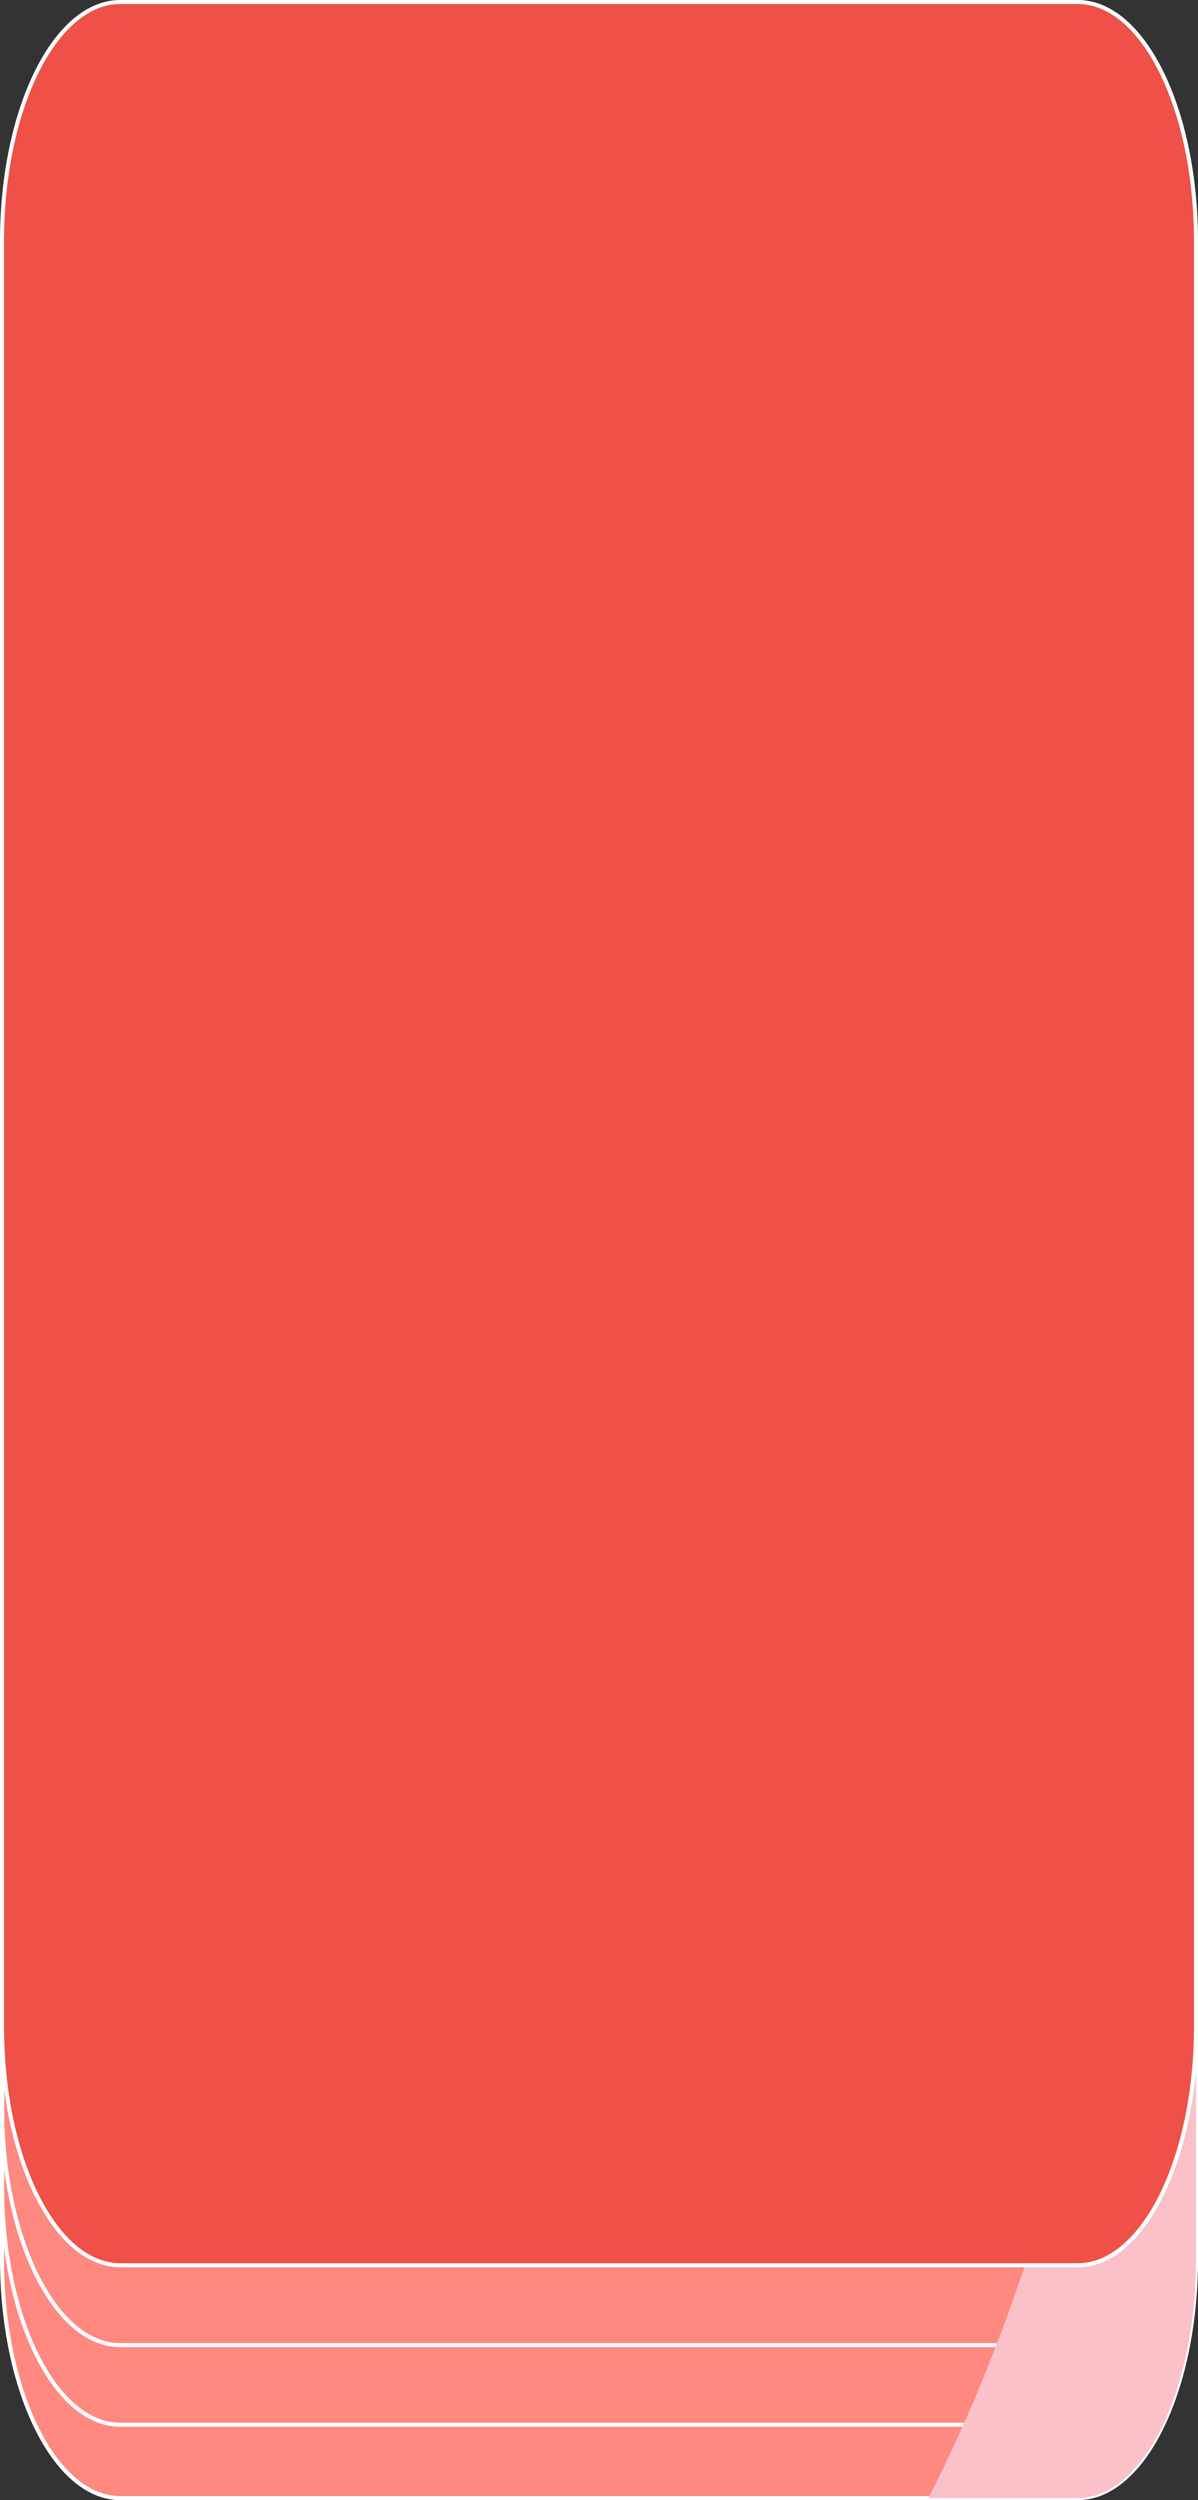 <svg xmlns="http://www.w3.org/2000/svg" width="595" height="1241" fill="none"><rect width="100%" height="100%" fill="#333333" stroke="none"/><path fill="#FF8881" d="M535.279 1240H59.721C27.297 1240 1 1186.92 1 1121.3V235.126c0-65.446 26.297-118.523 58.721-118.523H535.28c32.424 0 58.721 53.077 58.721 118.523V1121.3c0 65.62-26.297 118.7-58.721 118.7Z"/><path stroke="#fff" stroke-miterlimit="10" stroke-width="2" d="M535.279 1203.58H59.721C27.297 1203.58 1 1150.51 1 1084.89V198.711C1 133.265 27.297 80.187 59.721 80.187H535.28c32.424 0 58.721 53.078 58.721 118.524v886.179c0 65.62-26.297 118.69-58.721 118.69Z"/><path stroke="#fff" stroke-miterlimit="10" stroke-width="2" d="M535.279 1164.08H59.721C27.297 1164.08 1 1111 1 1045.55V159.374C1 93.757 27.297 40.679 59.721 40.679H535.28C567.703 40.68 594 93.757 594 159.374v886.176c0 65.45-26.297 118.53-58.721 118.53Z"/><path stroke="#fff" stroke-miterlimit="10" stroke-width="2" d="M535.279 1240H59.721C27.297 1240 1 1186.92 1 1121.3V235.126c0-65.446 26.297-118.523 58.721-118.523H535.28c32.424 0 58.721 53.077 58.721 118.523V1121.3c0 65.62-26.297 118.7-58.721 118.7Z"/><path fill="#FAC1C8" d="M535.278 116.603H405.41c98.72 126.94 164.25 350.76 164.25 606.016 0 203.379-41.701 386.831-108.592 517.381h74.21c32.424 0 58.721-53.08 58.721-118.7V235.126c0-65.446-26.297-118.523-58.721-118.523Z" style="mix-blend-mode:multiply"/><path fill="#EF5047" d="M535.279 1124.4H59.721C27.297 1124.4 1 1071.32 1 1005.87V119.695C1 54.078 27.297 1 59.721 1H535.28C567.703 1 594 54.078 594 119.695v886.175c0 65.45-26.297 118.53-58.721 118.53Z"/><path stroke="#fff" stroke-miterlimit="10" stroke-width="2" d="M535.279 1124.4H59.721C27.297 1124.4 1 1071.32 1 1005.87V119.695C1 54.078 27.297 1 59.721 1H535.28C567.703 1 594 54.078 594 119.695v886.175c0 65.45-26.297 118.53-58.721 118.53Z"/></svg>